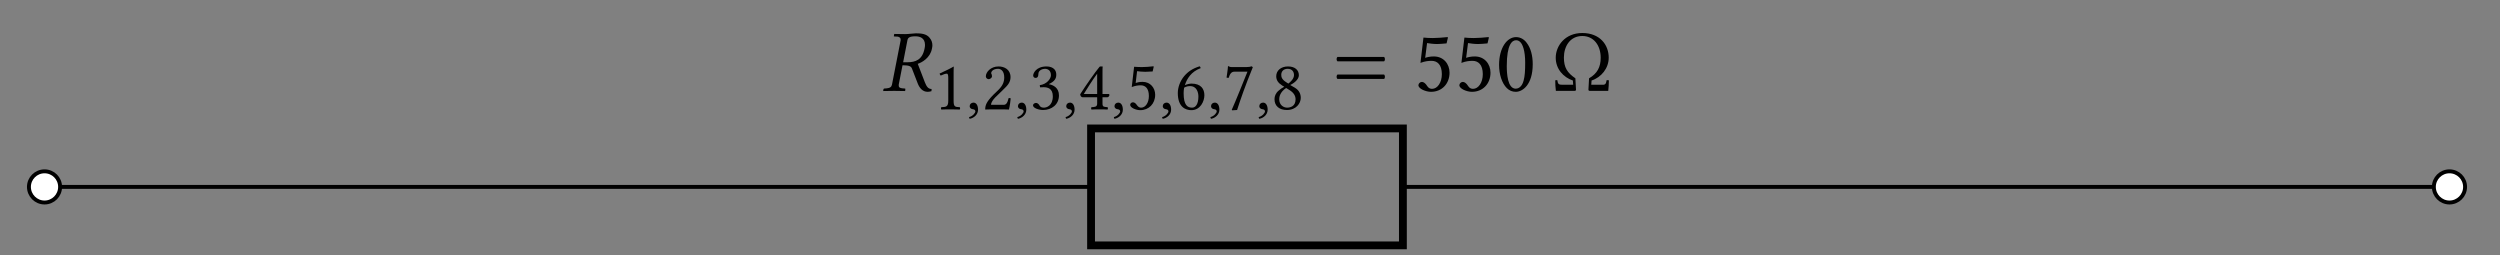 <?xml version="1.0" encoding="UTF-8"?>
<svg xmlns="http://www.w3.org/2000/svg" xmlns:xlink="http://www.w3.org/1999/xlink" width="248.405" height="25.378" viewBox="0 0 248.405 25.378">
<rect x="0" y="0" width="248.405" height="25.378" fill="#808080" stroke="none"/>
<defs>
<g>
<g id="glyph-0-0">
<path d="M 3.422 -5.719 C 3.219 -5.719 2.688 -5.641 2.359 -5.641 C 2.016 -5.641 1.688 -5.656 1.297 -5.656 L 1.266 -5.641 L 1.234 -5.453 C 1.219 -5.422 1.25 -5.406 1.281 -5.406 L 1.594 -5.391 C 1.719 -5.375 1.906 -5.312 1.906 -5.109 C 1.906 -5.078 1.906 -5.047 1.906 -5.016 L 1.047 -0.625 C 1 -0.391 0.859 -0.281 0.5 -0.25 L 0.281 -0.234 C 0.25 -0.234 0.219 -0.203 0.203 -0.172 L 0.172 0 L 0.188 0.016 C 0.594 0.016 0.922 0 1.266 0 C 1.594 0 1.938 0.016 2.328 0.016 L 2.359 0 L 2.375 -0.172 C 2.391 -0.203 2.359 -0.234 2.328 -0.234 L 2.109 -0.25 C 1.828 -0.281 1.719 -0.344 1.719 -0.516 C 1.719 -0.547 1.719 -0.594 1.719 -0.625 L 2.094 -2.547 C 2.797 -2.547 2.953 -2.422 3.031 -2.219 L 3.625 -0.688 C 3.797 -0.281 4.094 0.094 4.594 0.094 C 4.719 0.094 4.859 0.062 4.969 0.031 L 4.984 -0.188 C 4.609 -0.188 4.469 -0.484 4.312 -0.859 L 3.609 -2.688 C 4 -2.812 4.844 -3.266 5.016 -4.188 C 5.047 -4.312 5.062 -4.422 5.062 -4.531 C 5.062 -4.812 4.969 -5.062 4.781 -5.281 C 4.469 -5.672 3.953 -5.719 3.422 -5.719 Z M 3.375 -5.422 C 3.812 -5.422 4.328 -5.266 4.328 -4.562 C 4.328 -4.453 4.312 -4.328 4.281 -4.188 C 4.062 -3.094 3.391 -2.844 2.578 -2.844 L 2.156 -2.844 L 2.578 -5.016 C 2.625 -5.281 2.781 -5.422 3.375 -5.422 Z M 3.375 -5.422 "/>
</g>
<g id="glyph-0-1">
<path d="M 0.516 -1.625 C 0.406 -1.516 0.406 -1.281 0.516 -1.188 L 5.156 -1.188 C 5.266 -1.281 5.266 -1.516 5.156 -1.625 Z M 0.516 -3.375 C 0.406 -3.266 0.406 -3.031 0.516 -2.938 L 5.156 -2.938 C 5.266 -3.031 5.266 -3.266 5.156 -3.375 Z M 0.516 -3.375 "/>
</g>
<g id="glyph-0-2">
<path d="M 2.797 -1.656 C 2.797 -0.828 2.359 -0.203 1.828 -0.203 C 1.5 -0.203 1.375 -0.422 1.25 -0.609 C 1.141 -0.75 0.984 -0.891 0.812 -0.891 C 0.641 -0.891 0.469 -0.734 0.469 -0.562 C 0.469 -0.203 1.219 0.094 1.719 0.094 C 2.797 0.094 3.562 -0.703 3.562 -1.812 C 3.562 -2.656 2.984 -3.422 2 -3.422 C 1.625 -3.422 1.297 -3.344 1.141 -3.281 L 1.328 -4.75 C 1.641 -4.703 1.922 -4.656 2.344 -4.656 C 2.609 -4.656 2.906 -4.688 3.266 -4.719 L 3.406 -5.312 L 3.344 -5.344 C 2.844 -5.297 2.375 -5.25 1.906 -5.25 C 1.578 -5.25 1.266 -5.266 0.969 -5.297 L 0.672 -2.781 C 1.125 -2.953 1.469 -2.984 1.781 -2.984 C 2.344 -2.984 2.797 -2.609 2.797 -1.656 Z M 2.797 -1.656 "/>
</g>
<g id="glyph-0-3">
<path d="M 2 0.094 C 2.672 0.094 3.688 -0.594 3.688 -2.656 C 3.688 -3.516 3.484 -4.266 3.094 -4.766 C 2.875 -5.078 2.5 -5.344 2.031 -5.344 C 1.156 -5.344 0.344 -4.312 0.344 -2.578 C 0.344 -1.641 0.625 -0.766 1.109 -0.281 C 1.359 -0.031 1.656 0.094 2 0.094 Z M 2.031 -5.031 C 2.172 -5.031 2.312 -4.984 2.422 -4.875 C 2.688 -4.656 2.938 -3.984 2.938 -2.812 C 2.938 -2.016 2.906 -1.469 2.781 -1.016 C 2.594 -0.297 2.156 -0.219 2 -0.219 C 1.188 -0.219 1.109 -1.719 1.109 -2.469 C 1.109 -4.625 1.641 -5.031 2.031 -5.031 Z M 2.031 -5.031 "/>
</g>
<g id="glyph-1-0">
<path d="M 2.016 -0.859 L 2.016 -3.281 C 2.016 -3.703 2.016 -4.125 2.031 -4.219 C 2.031 -4.25 2.016 -4.25 2 -4.25 C 1.609 -4.016 1.234 -3.844 0.625 -3.562 C 0.641 -3.484 0.672 -3.406 0.734 -3.359 C 1.047 -3.5 1.203 -3.547 1.344 -3.547 C 1.453 -3.547 1.484 -3.375 1.484 -3.141 L 1.484 -0.859 C 1.484 -0.266 1.281 -0.234 0.797 -0.219 C 0.75 -0.172 0.75 -0.031 0.797 0.016 C 1.141 0 1.391 0 1.766 0 C 2.109 0 2.281 0 2.625 0.016 C 2.672 -0.031 2.672 -0.172 2.625 -0.219 C 2.141 -0.234 2.016 -0.266 2.016 -0.859 Z M 2.016 -0.859 "/>
</g>
<g id="glyph-1-1">
<path d="M 0.734 -0.672 C 0.516 -0.672 0.359 -0.516 0.359 -0.328 C 0.359 -0.109 0.531 -0.031 0.672 -0.016 C 0.797 0 0.922 0.047 0.922 0.203 C 0.922 0.344 0.672 0.672 0.297 0.766 C 0.297 0.828 0.312 0.875 0.359 0.938 C 0.781 0.859 1.188 0.516 1.188 0.031 C 1.188 -0.391 1.016 -0.672 0.734 -0.672 Z M 0.734 -0.672 "/>
</g>
<g id="glyph-1-2">
<path d="M 0.422 -3.281 C 0.422 -3.125 0.562 -3 0.703 -3 C 0.828 -3 1.031 -3.125 1.031 -3.281 C 1.031 -3.344 1.016 -3.375 1.016 -3.438 C 1 -3.484 0.953 -3.547 0.953 -3.594 C 0.953 -3.766 1.141 -4.031 1.641 -4.031 C 1.891 -4.031 2.25 -3.844 2.25 -3.172 C 2.25 -2.734 2.094 -2.359 1.688 -1.953 L 1.156 -1.438 C 0.469 -0.734 0.359 -0.406 0.359 0.016 C 0.359 0.016 0.719 0 0.938 0 L 2.172 0 C 2.391 0 2.719 0.016 2.719 0.016 C 2.812 -0.359 2.875 -0.875 2.891 -1.094 C 2.844 -1.125 2.75 -1.141 2.688 -1.125 C 2.562 -0.625 2.438 -0.453 2.188 -0.453 L 0.938 -0.453 C 0.938 -0.797 1.422 -1.266 1.469 -1.297 L 2.172 -1.984 C 2.562 -2.359 2.875 -2.672 2.875 -3.203 C 2.875 -3.969 2.25 -4.266 1.688 -4.266 C 0.906 -4.266 0.422 -3.703 0.422 -3.281 Z M 0.422 -3.281 "/>
</g>
<g id="glyph-1-3">
<path d="M 1.5 -4.031 C 1.812 -4.031 2.094 -3.844 2.094 -3.391 C 2.094 -3.047 1.688 -2.5 0.984 -2.406 L 1.016 -2.188 C 1.141 -2.203 1.266 -2.203 1.359 -2.203 C 1.75 -2.203 2.281 -2.094 2.281 -1.297 C 2.281 -0.359 1.656 -0.172 1.406 -0.172 C 1.047 -0.172 0.984 -0.344 0.906 -0.469 C 0.828 -0.562 0.734 -0.641 0.609 -0.641 C 0.453 -0.641 0.312 -0.516 0.312 -0.406 C 0.312 -0.125 0.891 0.062 1.312 0.062 C 2.156 0.062 2.891 -0.469 2.891 -1.391 C 2.891 -2.156 2.312 -2.422 1.906 -2.5 L 1.891 -2.516 C 2.469 -2.781 2.625 -3.078 2.625 -3.438 C 2.625 -3.656 2.578 -3.828 2.422 -4 C 2.266 -4.156 2.016 -4.266 1.656 -4.266 C 0.625 -4.266 0.328 -3.594 0.328 -3.359 C 0.328 -3.266 0.406 -3.125 0.562 -3.125 C 0.812 -3.125 0.844 -3.359 0.844 -3.5 C 0.844 -3.938 1.328 -4.031 1.5 -4.031 Z M 1.5 -4.031 "/>
</g>
<g id="glyph-1-4">
<path d="M 3.016 -1.531 L 2.422 -1.531 L 2.422 -3.578 C 2.422 -3.922 2.422 -4.203 2.438 -4.25 L 2.422 -4.266 L 2.203 -4.266 C 2.156 -4.266 2.125 -4.234 2.094 -4.188 C 1.656 -3.656 0.844 -2.5 0.203 -1.5 C 0.219 -1.391 0.266 -1.203 0.469 -1.203 L 1.891 -1.203 L 1.891 -0.562 C 1.891 -0.234 1.625 -0.234 1.328 -0.219 C 1.281 -0.172 1.281 -0.031 1.328 0.016 C 1.547 0 1.828 0 2.156 0 C 2.422 0 2.688 0 2.922 0.016 C 2.969 -0.031 2.969 -0.172 2.922 -0.219 C 2.578 -0.25 2.422 -0.234 2.422 -0.562 L 2.422 -1.203 L 2.906 -1.203 C 3.016 -1.203 3.109 -1.344 3.109 -1.422 C 3.109 -1.484 3.094 -1.531 3.016 -1.531 Z M 1.891 -3.547 L 1.891 -1.531 L 0.562 -1.531 C 0.922 -2.109 1.406 -2.891 1.891 -3.547 Z M 1.891 -3.547 "/>
</g>
<g id="glyph-1-5">
<path d="M 2.234 -1.328 C 2.234 -0.656 1.891 -0.172 1.469 -0.172 C 1.203 -0.172 1.109 -0.344 1 -0.484 C 0.906 -0.609 0.797 -0.703 0.641 -0.703 C 0.516 -0.703 0.375 -0.594 0.375 -0.453 C 0.375 -0.156 0.969 0.078 1.375 0.078 C 2.234 0.078 2.859 -0.562 2.859 -1.453 C 2.859 -2.125 2.391 -2.734 1.609 -2.734 C 1.297 -2.734 1.047 -2.672 0.922 -2.625 L 1.062 -3.797 C 1.312 -3.766 1.547 -3.734 1.875 -3.734 C 2.094 -3.734 2.328 -3.75 2.609 -3.766 L 2.719 -4.25 L 2.672 -4.281 C 2.281 -4.234 1.891 -4.203 1.531 -4.203 C 1.266 -4.203 1.016 -4.219 0.766 -4.234 L 0.531 -2.219 C 0.906 -2.359 1.172 -2.391 1.422 -2.391 C 1.875 -2.391 2.234 -2.094 2.234 -1.328 Z M 2.234 -1.328 "/>
</g>
<g id="glyph-1-6">
<path d="M 1.016 -2.406 C 1.203 -3.031 1.641 -3.75 2.578 -4.094 C 2.578 -4.172 2.547 -4.234 2.484 -4.281 C 1.781 -4.062 1.344 -3.766 0.953 -3.312 C 0.531 -2.812 0.312 -2.172 0.312 -1.625 C 0.312 -0.203 1.109 0.078 1.656 0.078 C 2.562 0.078 2.953 -0.812 2.953 -1.406 C 2.953 -2.016 2.625 -2.562 1.672 -2.562 C 1.484 -2.562 1.219 -2.5 1.016 -2.406 Z M 0.938 -2.156 C 1.172 -2.297 1.406 -2.312 1.531 -2.312 C 2.219 -2.312 2.359 -1.641 2.359 -1.281 C 2.359 -0.516 2.078 -0.172 1.734 -0.172 C 1.281 -0.172 0.891 -0.406 0.891 -1.609 C 0.891 -1.766 0.906 -1.953 0.938 -2.156 Z M 0.938 -2.156 "/>
</g>
<g id="glyph-1-7">
<path d="M 1.188 -3.75 L 2.438 -3.75 C 1.891 -2.391 1.344 -1.016 0.875 0.047 L 0.922 0.094 L 1.406 0.062 C 1.797 -1.125 2.188 -2.281 2.969 -4.188 L 2.859 -4.281 C 2.734 -4.234 2.578 -4.203 2.312 -4.203 L 0.875 -4.203 C 0.641 -4.203 0.656 -4.266 0.531 -4.297 C 0.5 -4.297 0.5 -4.297 0.5 -4.281 C 0.484 -3.938 0.406 -3.516 0.359 -3.156 C 0.438 -3.141 0.5 -3.125 0.578 -3.141 C 0.734 -3.703 0.969 -3.75 1.188 -3.75 Z M 1.188 -3.75 "/>
</g>
<g id="glyph-1-8">
<path d="M 2.75 -3.391 C 2.75 -3.906 2.359 -4.266 1.672 -4.266 C 0.953 -4.266 0.5 -3.844 0.5 -3.297 C 0.5 -2.906 0.688 -2.625 1.109 -2.359 L 1.297 -2.25 C 1.094 -2.141 0.906 -2.016 0.734 -1.859 C 0.438 -1.609 0.328 -1.297 0.328 -1.016 C 0.328 -0.312 0.828 0.062 1.562 0.062 C 2.484 0.062 2.938 -0.609 2.938 -1.141 C 2.938 -1.547 2.766 -1.891 2.391 -2.125 L 1.891 -2.422 C 2.219 -2.578 2.75 -2.953 2.75 -3.391 Z M 1.578 -0.172 C 1.266 -0.172 0.797 -0.391 0.797 -1.016 C 0.797 -1.234 0.875 -1.719 1.484 -2.125 L 1.812 -1.922 C 2.25 -1.656 2.422 -1.328 2.422 -1 C 2.422 -0.297 1.891 -0.172 1.578 -0.172 Z M 1.641 -4.031 C 2.094 -4.031 2.266 -3.719 2.266 -3.406 C 2.266 -3.031 1.891 -2.703 1.703 -2.562 L 1.484 -2.703 C 1.047 -2.984 1 -3.219 1 -3.438 C 1 -3.766 1.219 -4.031 1.641 -4.031 Z M 1.641 -4.031 "/>
</g>
<g id="glyph-2-0">
<path d="M 4 -1.031 C 4.969 -1.344 5.703 -2.25 5.703 -3.297 C 5.703 -4.594 4.812 -5.75 3.078 -5.75 C 1.344 -5.75 0.438 -4.453 0.438 -3.297 C 0.438 -2.172 1.203 -1.344 2.141 -1.031 L 2.172 -0.609 L 1.281 -0.609 C 1.25 -0.609 1.234 -0.609 1.203 -0.609 C 0.797 -0.609 0.641 -0.609 0.609 -1.047 C 0.531 -1.078 0.453 -1.078 0.391 -1.047 C 0.391 -0.688 0.406 -0.328 0.453 0 L 2.312 0 C 2.406 0 2.453 -0.047 2.453 -0.125 L 2.391 -1.25 C 1.578 -1.797 1.25 -2.328 1.25 -3.312 C 1.25 -4.422 1.859 -5.453 3.078 -5.453 C 4.203 -5.453 4.906 -4.531 4.906 -3.297 C 4.906 -2.359 4.562 -1.719 3.75 -1.25 L 3.688 -0.125 C 3.688 -0.047 3.734 0 3.828 0 L 5.656 0 C 5.688 -0.297 5.719 -0.688 5.719 -1.047 C 5.656 -1.078 5.578 -1.078 5.484 -1.047 C 5.438 -0.594 5.281 -0.594 4.938 -0.609 C 4.906 -0.609 4.859 -0.609 4.828 -0.609 L 3.969 -0.609 Z M 4 -1.031 "/>
</g>
</g>
<clipPath id="clip-0">
<path clip-rule="nonzero" d="M 108 12 L 140 12 L 140 24.77 L 108 24.77 Z M 108 12 "/>
</clipPath>
<clipPath id="clip-1">
<path clip-rule="nonzero" d="M 2.68 17 L 6 17 L 6 21 L 2.68 21 Z M 2.68 17 "/>
</clipPath>
<clipPath id="clip-2">
<path clip-rule="nonzero" d="M 2.68 11 L 12 11 L 12 24.77 L 2.68 24.77 Z M 2.68 11 "/>
</clipPath>
<clipPath id="clip-3">
<path clip-rule="nonzero" d="M 236 11 L 245.145 11 L 245.145 24.77 L 236 24.77 Z M 236 11 "/>
</clipPath>
</defs>
<path fill="none" stroke-width="0.399" stroke-linecap="butt" stroke-linejoin="miter" stroke="rgb(0%, 0%, 0%)" stroke-opacity="1" stroke-miterlimit="10" d="M 0.002 0.002 L 106.543 0.002 M 138.29 0.002 L 244.835 0.002 " transform="matrix(0.976, 0, 0, -0.976, 4.424, 18.572)"/>
<g clip-path="url(#clip-0)">
<path fill="none" stroke-width="0.797" stroke-linecap="butt" stroke-linejoin="miter" stroke="rgb(0%, 0%, 0%)" stroke-opacity="1" stroke-miterlimit="10" d="M 106.543 5.952 L 138.29 5.952 L 138.29 -5.953 L 106.543 -5.953 Z M 106.543 5.952 " transform="matrix(0.976, 0, 0, -0.976, 4.424, 18.572)"/>
</g>
<g clip-path="url(#clip-1)">
<path fill-rule="nonzero" fill="rgb(100%, 100%, 100%)" fill-opacity="1" d="M 5.973 18.57 C 5.973 17.715 5.281 17.023 4.426 17.023 C 3.57 17.023 2.875 17.715 2.875 18.57 C 2.875 19.426 3.57 20.121 4.426 20.121 C 5.281 20.121 5.973 19.426 5.973 18.57 Z M 5.973 18.57 "/>
</g>
<g clip-path="url(#clip-2)">
<path fill="none" stroke-width="0.399" stroke-linecap="butt" stroke-linejoin="miter" stroke="rgb(0%, 0%, 0%)" stroke-opacity="1" stroke-miterlimit="10" d="M 1.586 0.002 C 1.586 0.878 0.878 1.586 0.002 1.586 C -0.875 1.586 -1.587 0.878 -1.587 0.002 C -1.587 -0.875 -0.875 -1.587 0.002 -1.587 C 0.878 -1.587 1.586 -0.875 1.586 0.002 Z M 1.586 0.002 " transform="matrix(0.976, 0, 0, -0.976, 4.424, 18.572)"/>
</g>
<path fill-rule="nonzero" fill="rgb(100%, 100%, 100%)" fill-opacity="1" d="M 244.953 18.57 C 244.953 17.715 244.258 17.023 243.402 17.023 C 242.547 17.023 241.852 17.715 241.852 18.57 C 241.852 19.426 242.547 20.121 243.402 20.121 C 244.258 20.121 244.953 19.426 244.953 18.57 Z M 244.953 18.57 "/>
<g clip-path="url(#clip-3)">
<path fill="none" stroke-width="0.399" stroke-linecap="butt" stroke-linejoin="miter" stroke="rgb(0%, 0%, 0%)" stroke-opacity="1" stroke-miterlimit="10" d="M 246.424 0.002 C 246.424 0.878 245.712 1.586 244.835 1.586 C 243.959 1.586 243.247 0.878 243.247 0.002 C 243.247 -0.875 243.959 -1.587 244.835 -1.587 C 245.712 -1.587 246.424 -0.875 246.424 0.002 Z M 246.424 0.002 " transform="matrix(0.976, 0, 0, -0.976, 4.424, 18.572)"/>
</g>
<g fill="rgb(0%, 0%, 0%)" fill-opacity="1">
<use xlink:href="#glyph-0-0" x="87.582" y="9.03"/>
</g>
<g fill="rgb(0%, 0%, 0%)" fill-opacity="1">
<use xlink:href="#glyph-1-0" x="92.737" y="10.868"/>
<use xlink:href="#glyph-1-1" x="95.992" y="10.868"/>
<use xlink:href="#glyph-1-2" x="97.533" y="10.868"/>
<use xlink:href="#glyph-1-1" x="100.788" y="10.868"/>
<use xlink:href="#glyph-1-3" x="102.329" y="10.868"/>
<use xlink:href="#glyph-1-1" x="105.584" y="10.868"/>
<use xlink:href="#glyph-1-4" x="107.125" y="10.868"/>
<use xlink:href="#glyph-1-1" x="110.38" y="10.868"/>
<use xlink:href="#glyph-1-5" x="111.921" y="10.868"/>
<use xlink:href="#glyph-1-1" x="115.177" y="10.868"/>
<use xlink:href="#glyph-1-6" x="116.717" y="10.868"/>
<use xlink:href="#glyph-1-1" x="119.973" y="10.868"/>
<use xlink:href="#glyph-1-7" x="121.513" y="10.868"/>
<use xlink:href="#glyph-1-1" x="124.769" y="10.868"/>
<use xlink:href="#glyph-1-8" x="126.309" y="10.868"/>
</g>
<g fill="rgb(0%, 0%, 0%)" fill-opacity="1">
<use xlink:href="#glyph-0-1" x="132.372" y="9.03"/>
</g>
<g fill="rgb(0%, 0%, 0%)" fill-opacity="1">
<use xlink:href="#glyph-0-2" x="140.468" y="9.03"/>
<use xlink:href="#glyph-0-2" x="144.537" y="9.03"/>
<use xlink:href="#glyph-0-3" x="148.607" y="9.03"/>
</g>
<g fill="rgb(0%, 0%, 0%)" fill-opacity="1">
<use xlink:href="#glyph-2-0" x="154.142" y="9.03"/>
</g>
</svg>
